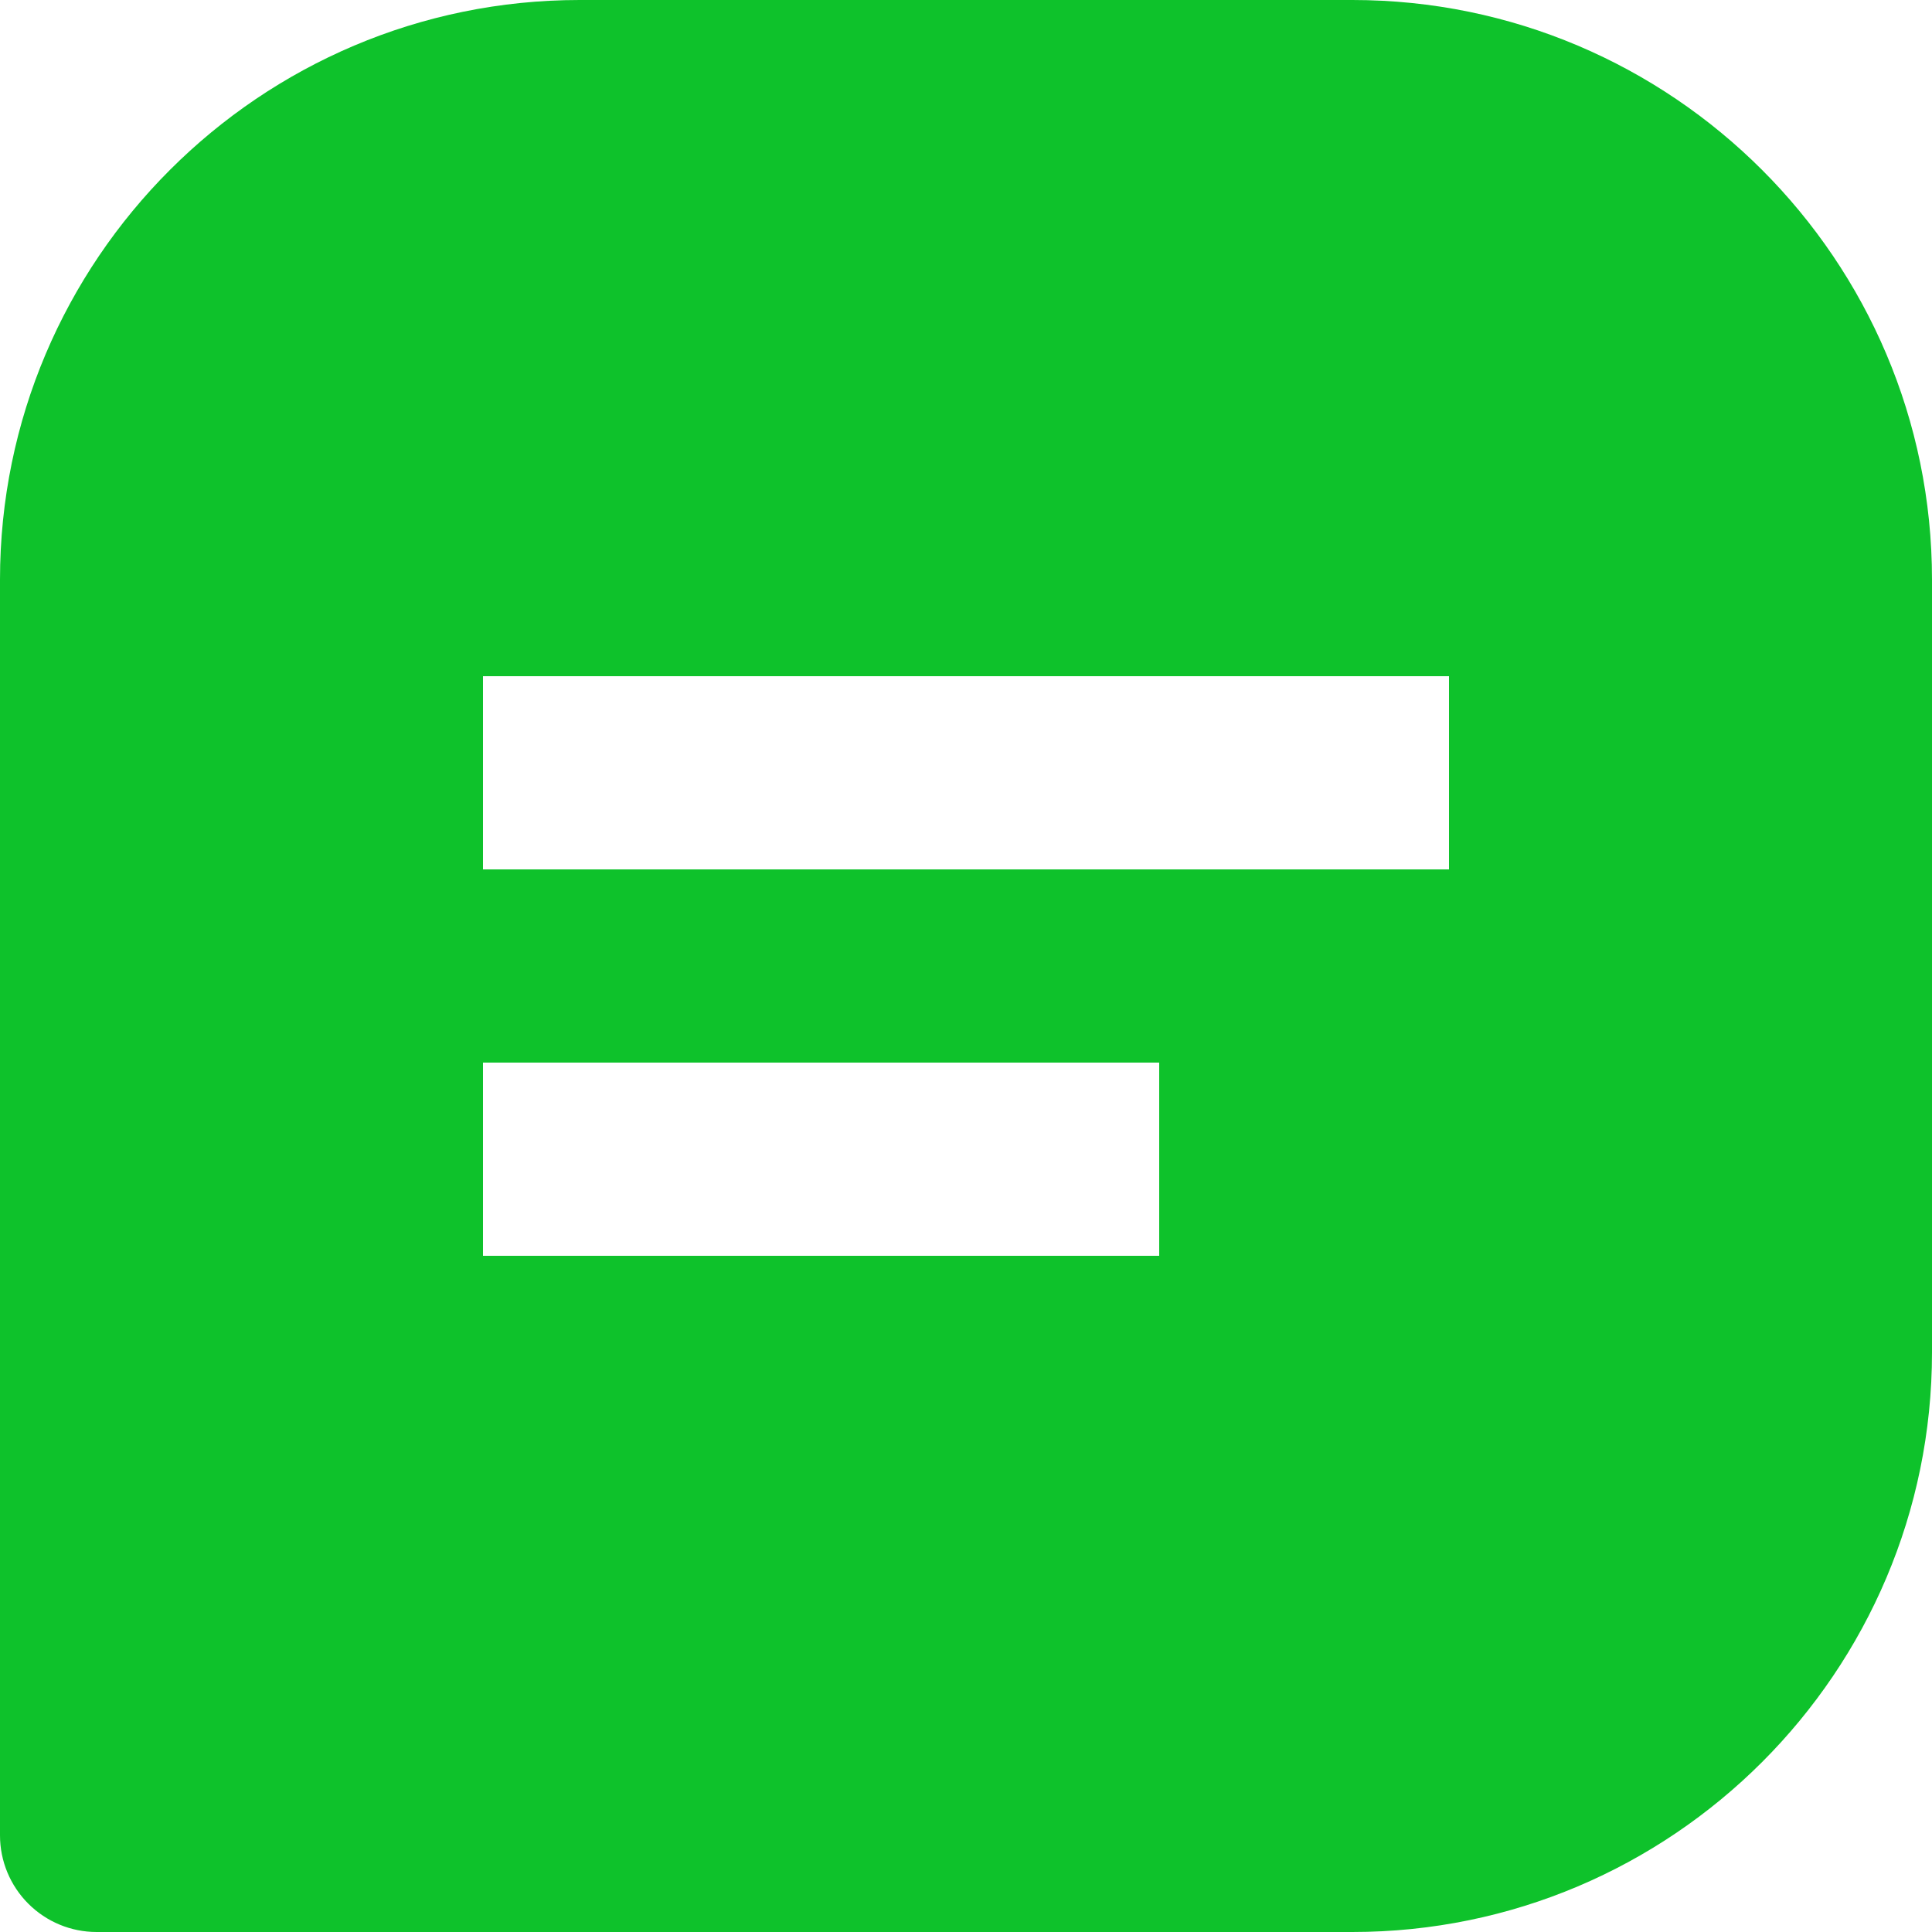 <svg width="26" height="26" viewBox="0 0 26 26" fill="none" xmlns="http://www.w3.org/2000/svg">
<path d="M18.2 0H7.8C3.498 0 0 3.498 0 7.8V24.7C0 25.045 0.137 25.375 0.381 25.619C0.625 25.863 0.955 26 1.3 26H18.2C22.502 26 26 22.502 26 18.2V7.8C26 3.498 22.502 0 18.2 0ZM15.6 16.9H6.5V14.3H15.6V16.9ZM19.5 11.7H6.5V9.1H19.5V11.7Z" fill="#0EC22B"/>
</svg>
